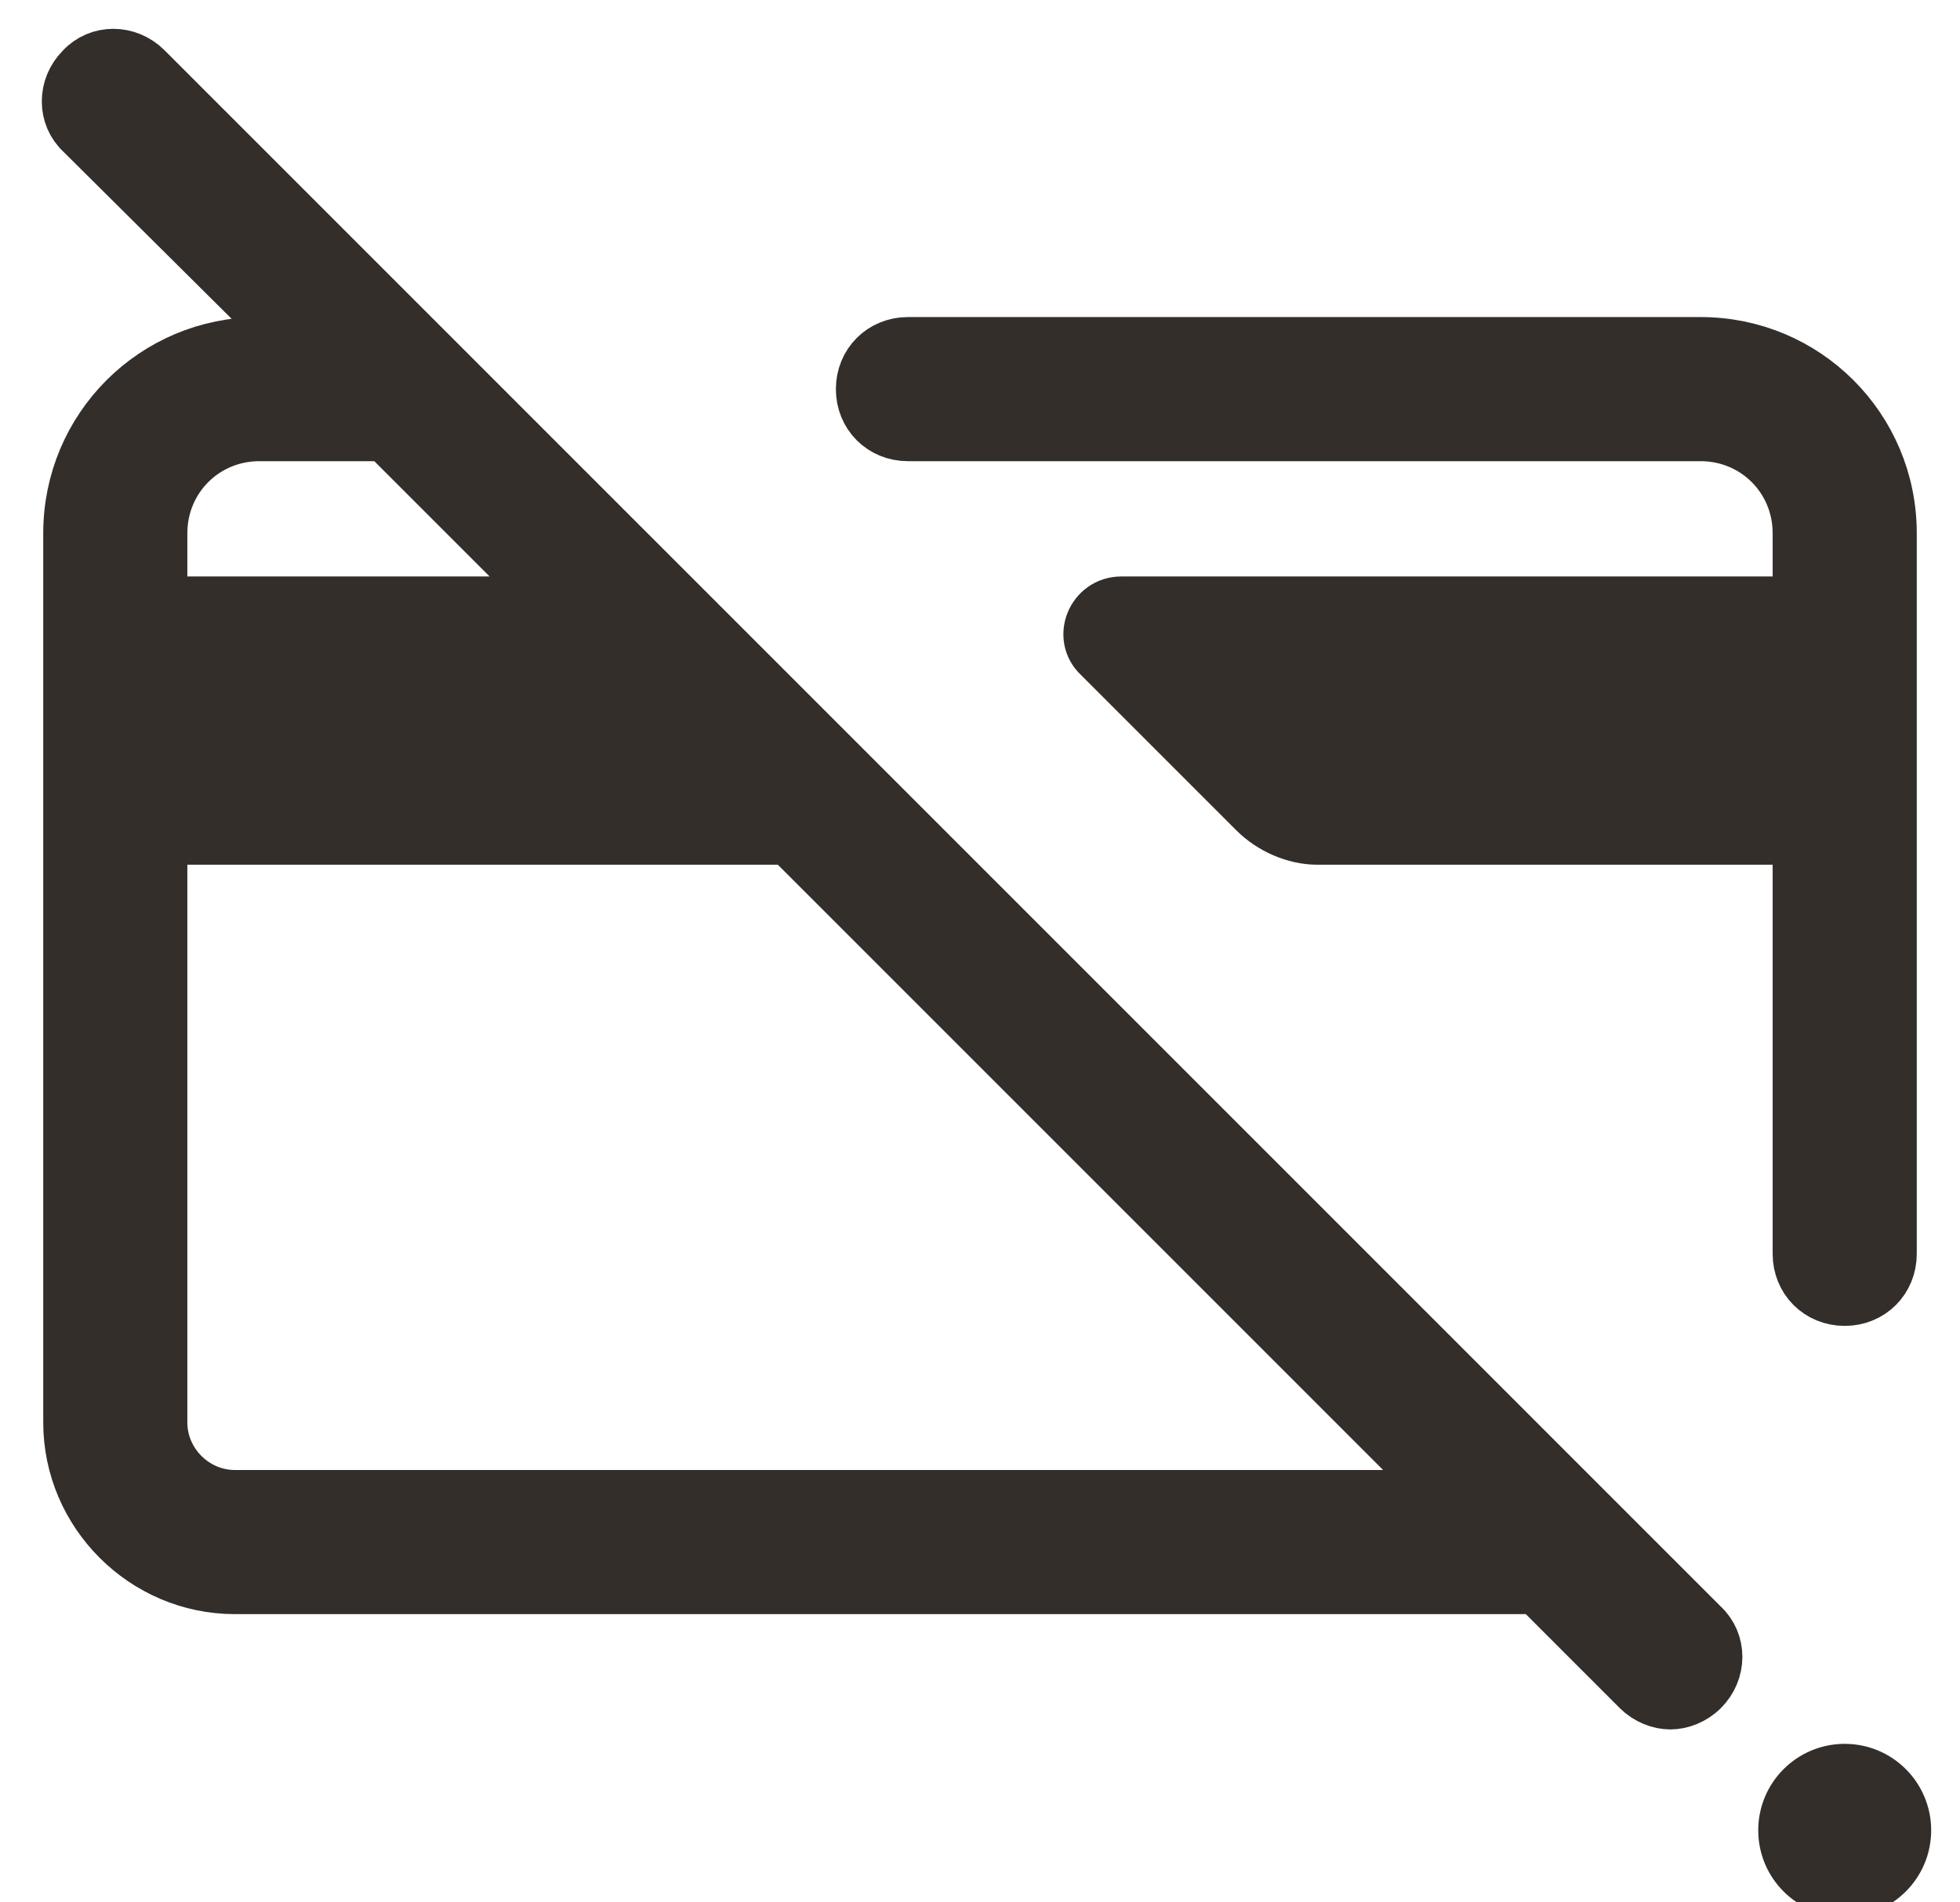 <?xml version="1.0" encoding="UTF-8"?>
<svg width="34px" height="33px" viewBox="0 0 34 33" version="1.1" xmlns="http://www.w3.org/2000/svg" xmlns:xlink="http://www.w3.org/1999/xlink">
    <title>Group</title>
    <g id="November-2020" stroke="none" stroke-width="1" fill="none" fill-rule="evenodd">
        <g id="Winter-Offer" transform="translate(-1253, -586)" fill="#342E2A" fill-rule="nonzero" stroke="#342E2A">
            <g id="Group" transform="translate(1254, 587)">
                <path d="M14.75,6.5 L28.5,6.5 C29.475,6.5 30.25,7.275 30.25,8.25 L30.25,9.5 L18.45,9.5 C18,9.5 17.775,10.05 18.1,10.35 L20.8,13.05 C21.075,13.325 21.475,13.5 21.85,13.5 L30.25,13.5 L30.25,20.75 C30.25,21.175 30.575,21.5 31,21.5 C31.425,21.5 31.75,21.175 31.75,20.75 L31.75,8.25 C31.75,6.45 30.3,5 28.5,5 L14.75,5 C14.325,5 14,5.325 14,5.75 C14,6.175 14.325,6.5 14.75,6.5 Z" id="Path"></path>
                <path d="M3.075,26.5 L25.675,26.5 L27.45,28.275 C27.6,28.425 27.8,28.5 27.975,28.5 C28.15,28.5 28.35,28.425 28.5,28.275 C28.8,27.975 28.8,27.5 28.5,27.225 L6.5,5.225 C6.5,5.225 6.5,5.225 6.5,5.225 L1.5,0.225 C1.2,-0.075 0.725,-0.075 0.45,0.225 C0.15,0.525 0.15,1 0.45,1.275 L4.2,5 L3.5,5 C1.7,5 0.25,6.45 0.25,8.25 L0.25,23.675 C0.25,25.225 1.525,26.5 3.075,26.5 Z M3.075,25 C2.35,25 1.75,24.4 1.75,23.675 L1.75,13.5 L12.7,13.5 L24.2,25 L3.075,25 Z M3.5,6.5 L5.7,6.5 L8.7,9.5 L1.75,9.5 L1.75,8.25 C1.75,7.275 2.525,6.5 3.5,6.5 Z" id="Shape"></path>
                <circle id="Oval" cx="31" cy="30.75" r="1"></circle>
            </g>
        </g>
    </g>
</svg>
